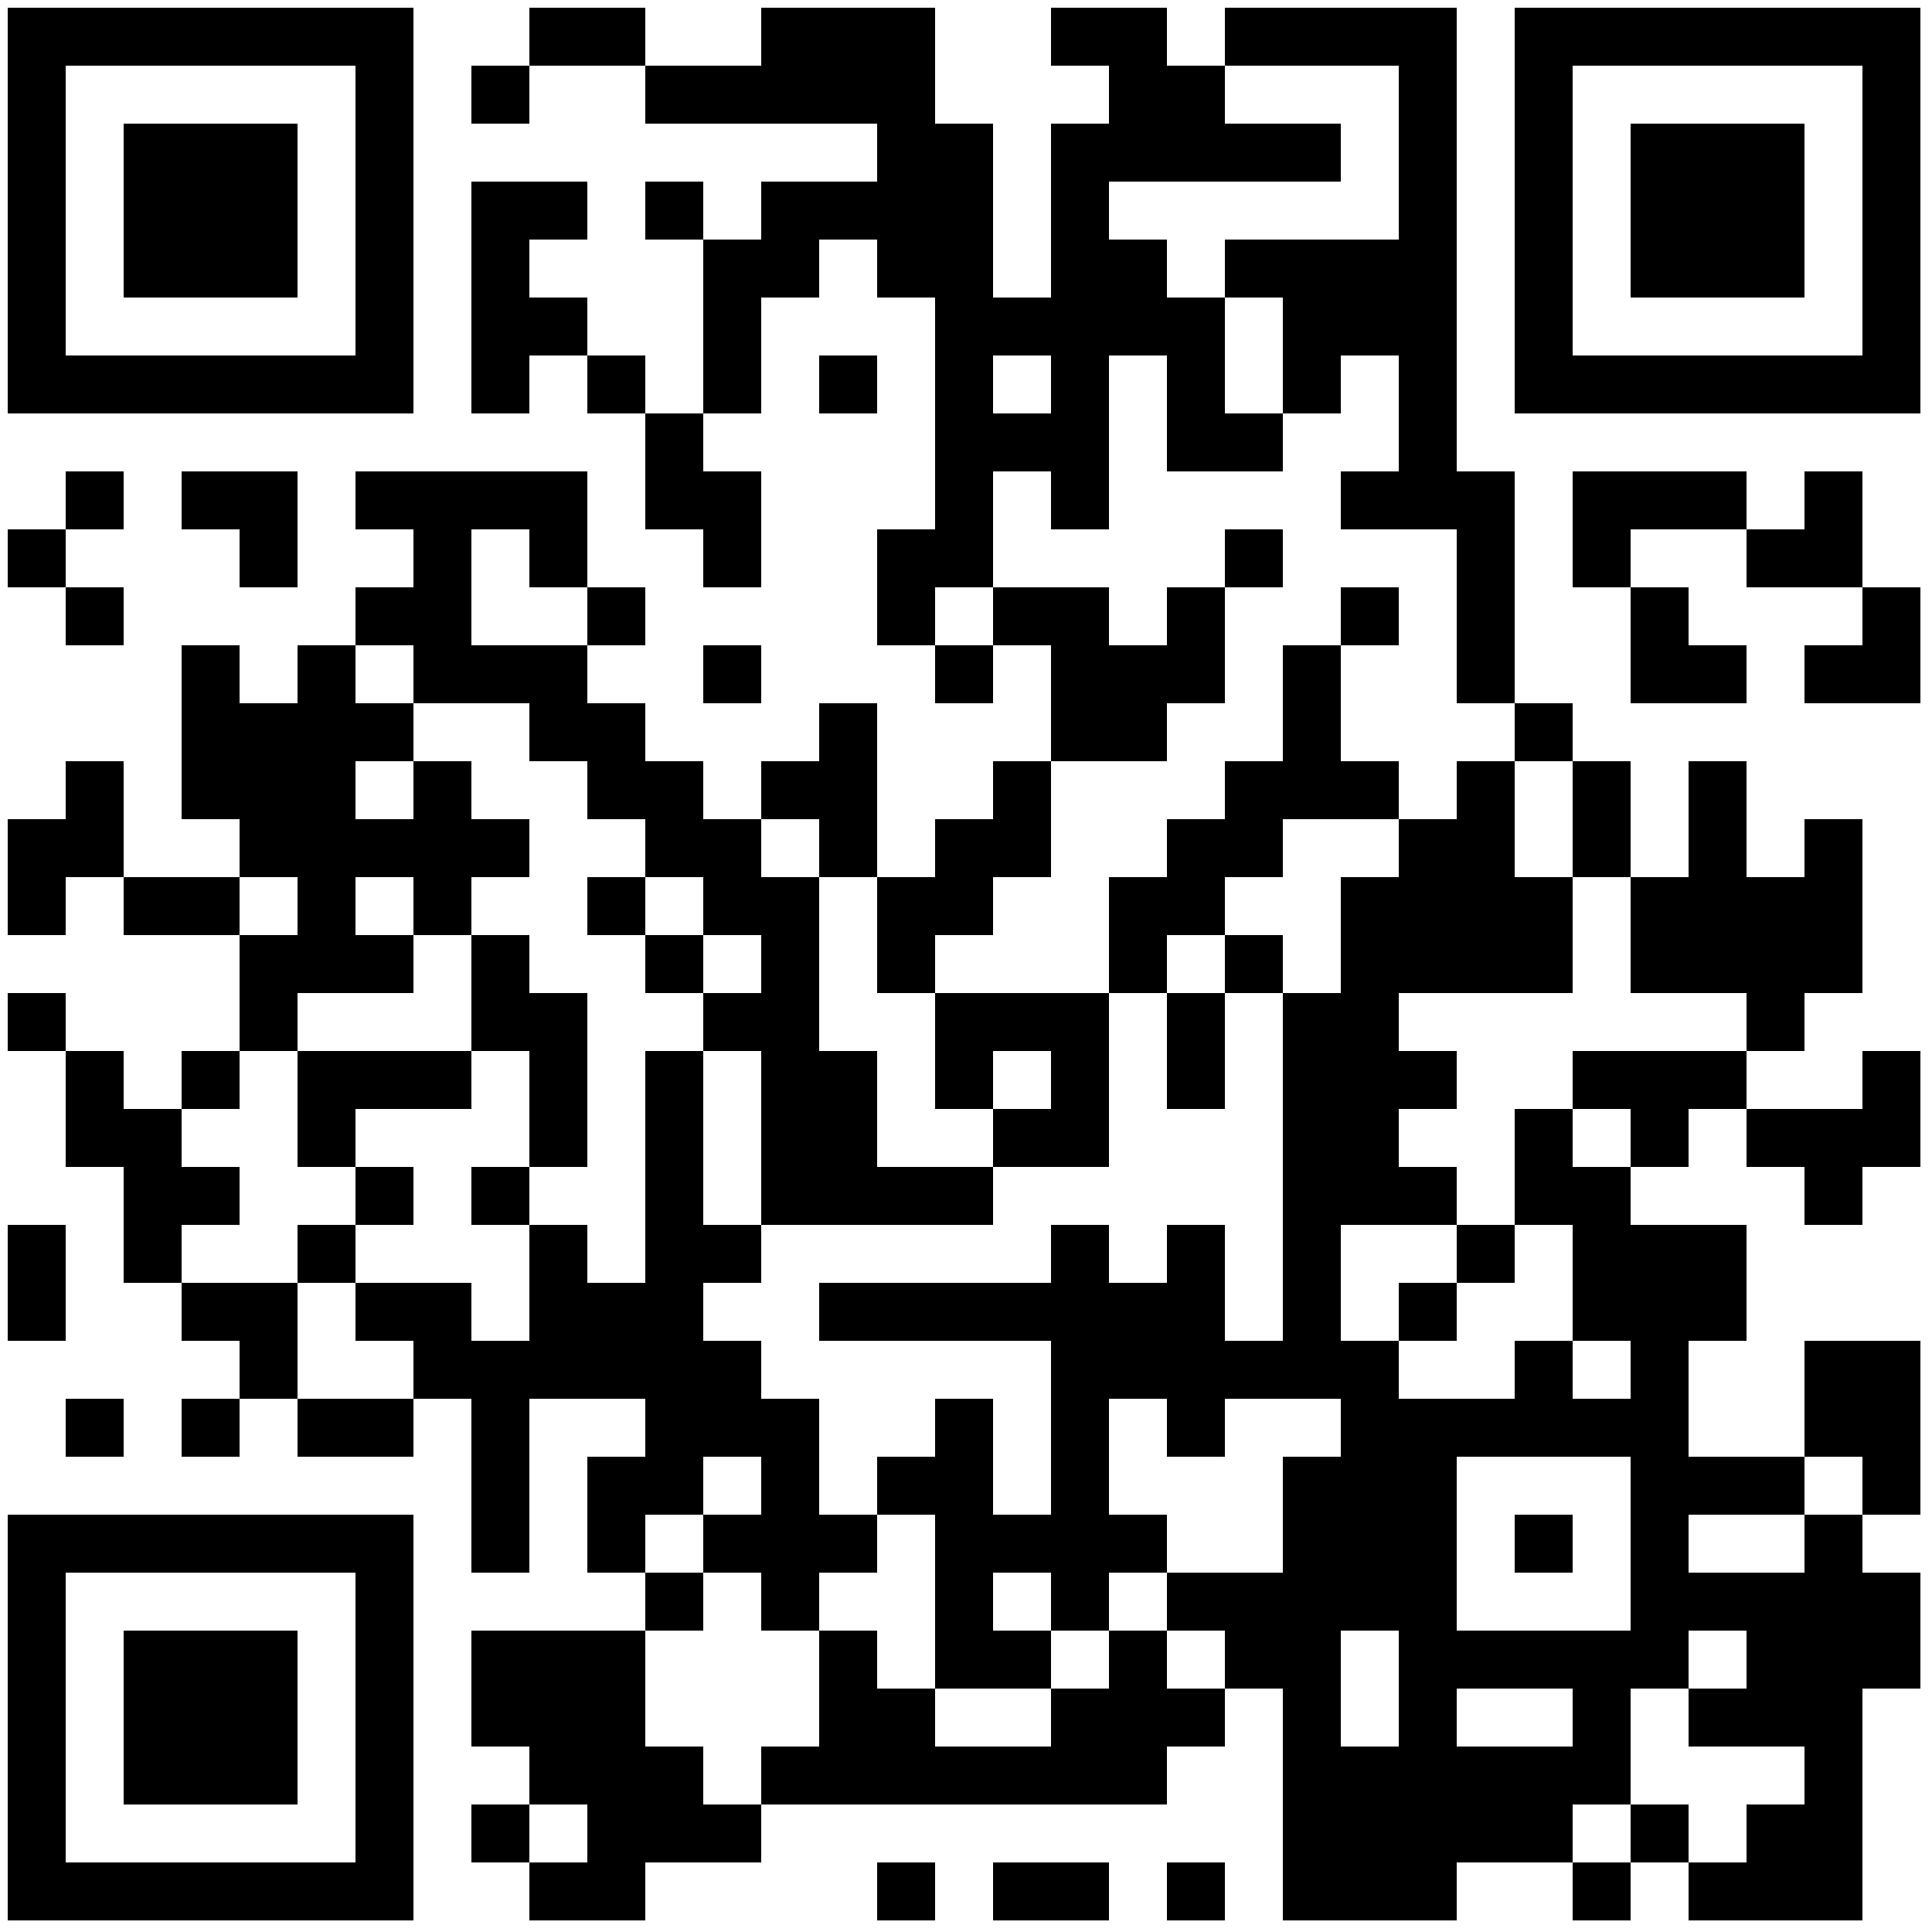 <?xml version="1.0" standalone="no"?>
<svg xmlns="http://www.w3.org/2000/svg" width="500" height="500"><rect width="100%" height="100%" fill="#808080" stroke="none"/><defs><clipPath id="clip-path-dot-color"><rect x="2" y="137" width="15" height="15" transform="rotate(0,9.5,144.5)"/><rect x="2" y="212" width="15" height="15" transform="rotate(0,9.5,219.5)"/><rect x="2" y="227" width="15" height="15" transform="rotate(0,9.5,234.5)"/><rect x="2" y="257" width="15" height="15" transform="rotate(0,9.5,264.5)"/><rect x="2" y="317" width="15" height="15" transform="rotate(0,9.5,324.5)"/><rect x="2" y="332" width="15" height="15" transform="rotate(0,9.5,339.5)"/><rect x="17" y="122" width="15" height="15" transform="rotate(0,24.5,129.5)"/><rect x="17" y="152" width="15" height="15" transform="rotate(0,24.5,159.5)"/><rect x="17" y="197" width="15" height="15" transform="rotate(0,24.5,204.5)"/><rect x="17" y="212" width="15" height="15" transform="rotate(0,24.5,219.5)"/><rect x="17" y="272" width="15" height="15" transform="rotate(0,24.5,279.5)"/><rect x="17" y="287" width="15" height="15" transform="rotate(0,24.5,294.5)"/><rect x="17" y="362" width="15" height="15" transform="rotate(0,24.5,369.5)"/><rect x="32" y="227" width="15" height="15" transform="rotate(0,39.5,234.5)"/><rect x="32" y="287" width="15" height="15" transform="rotate(0,39.5,294.5)"/><rect x="32" y="302" width="15" height="15" transform="rotate(0,39.5,309.5)"/><rect x="32" y="317" width="15" height="15" transform="rotate(0,39.5,324.5)"/><rect x="47" y="122" width="15" height="15" transform="rotate(0,54.5,129.5)"/><rect x="47" y="167" width="15" height="15" transform="rotate(0,54.5,174.5)"/><rect x="47" y="182" width="15" height="15" transform="rotate(0,54.5,189.5)"/><rect x="47" y="197" width="15" height="15" transform="rotate(0,54.5,204.5)"/><rect x="47" y="227" width="15" height="15" transform="rotate(0,54.5,234.5)"/><rect x="47" y="272" width="15" height="15" transform="rotate(0,54.5,279.5)"/><rect x="47" y="302" width="15" height="15" transform="rotate(0,54.5,309.5)"/><rect x="47" y="332" width="15" height="15" transform="rotate(0,54.5,339.5)"/><rect x="47" y="362" width="15" height="15" transform="rotate(0,54.5,369.5)"/><rect x="62" y="122" width="15" height="15" transform="rotate(0,69.5,129.5)"/><rect x="62" y="137" width="15" height="15" transform="rotate(0,69.5,144.5)"/><rect x="62" y="182" width="15" height="15" transform="rotate(0,69.5,189.5)"/><rect x="62" y="197" width="15" height="15" transform="rotate(0,69.5,204.5)"/><rect x="62" y="212" width="15" height="15" transform="rotate(0,69.5,219.5)"/><rect x="62" y="242" width="15" height="15" transform="rotate(0,69.5,249.5)"/><rect x="62" y="257" width="15" height="15" transform="rotate(0,69.5,264.5)"/><rect x="62" y="332" width="15" height="15" transform="rotate(0,69.5,339.5)"/><rect x="62" y="347" width="15" height="15" transform="rotate(0,69.5,354.5)"/><rect x="77" y="167" width="15" height="15" transform="rotate(0,84.5,174.5)"/><rect x="77" y="182" width="15" height="15" transform="rotate(0,84.5,189.5)"/><rect x="77" y="197" width="15" height="15" transform="rotate(0,84.5,204.5)"/><rect x="77" y="212" width="15" height="15" transform="rotate(0,84.5,219.5)"/><rect x="77" y="227" width="15" height="15" transform="rotate(0,84.5,234.5)"/><rect x="77" y="242" width="15" height="15" transform="rotate(0,84.5,249.5)"/><rect x="77" y="272" width="15" height="15" transform="rotate(0,84.5,279.5)"/><rect x="77" y="287" width="15" height="15" transform="rotate(0,84.5,294.5)"/><rect x="77" y="317" width="15" height="15" transform="rotate(0,84.5,324.5)"/><rect x="77" y="362" width="15" height="15" transform="rotate(0,84.5,369.5)"/><rect x="92" y="122" width="15" height="15" transform="rotate(0,99.5,129.5)"/><rect x="92" y="152" width="15" height="15" transform="rotate(0,99.5,159.5)"/><rect x="92" y="182" width="15" height="15" transform="rotate(0,99.5,189.5)"/><rect x="92" y="212" width="15" height="15" transform="rotate(0,99.5,219.5)"/><rect x="92" y="242" width="15" height="15" transform="rotate(0,99.5,249.5)"/><rect x="92" y="272" width="15" height="15" transform="rotate(0,99.5,279.5)"/><rect x="92" y="302" width="15" height="15" transform="rotate(0,99.5,309.5)"/><rect x="92" y="332" width="15" height="15" transform="rotate(0,99.5,339.5)"/><rect x="92" y="362" width="15" height="15" transform="rotate(0,99.5,369.5)"/><rect x="107" y="122" width="15" height="15" transform="rotate(0,114.5,129.5)"/><rect x="107" y="137" width="15" height="15" transform="rotate(0,114.5,144.5)"/><rect x="107" y="152" width="15" height="15" transform="rotate(0,114.5,159.5)"/><rect x="107" y="167" width="15" height="15" transform="rotate(0,114.5,174.5)"/><rect x="107" y="197" width="15" height="15" transform="rotate(0,114.5,204.5)"/><rect x="107" y="212" width="15" height="15" transform="rotate(0,114.5,219.5)"/><rect x="107" y="227" width="15" height="15" transform="rotate(0,114.5,234.5)"/><rect x="107" y="272" width="15" height="15" transform="rotate(0,114.5,279.5)"/><rect x="107" y="332" width="15" height="15" transform="rotate(0,114.5,339.5)"/><rect x="107" y="347" width="15" height="15" transform="rotate(0,114.5,354.5)"/><rect x="122" y="17" width="15" height="15" transform="rotate(0,129.5,24.5)"/><rect x="122" y="47" width="15" height="15" transform="rotate(0,129.5,54.5)"/><rect x="122" y="62" width="15" height="15" transform="rotate(0,129.5,69.5)"/><rect x="122" y="77" width="15" height="15" transform="rotate(0,129.5,84.5)"/><rect x="122" y="92" width="15" height="15" transform="rotate(0,129.5,99.5)"/><rect x="122" y="122" width="15" height="15" transform="rotate(0,129.5,129.5)"/><rect x="122" y="167" width="15" height="15" transform="rotate(0,129.5,174.5)"/><rect x="122" y="212" width="15" height="15" transform="rotate(0,129.5,219.5)"/><rect x="122" y="242" width="15" height="15" transform="rotate(0,129.5,249.5)"/><rect x="122" y="257" width="15" height="15" transform="rotate(0,129.5,264.5)"/><rect x="122" y="302" width="15" height="15" transform="rotate(0,129.5,309.5)"/><rect x="122" y="347" width="15" height="15" transform="rotate(0,129.5,354.5)"/><rect x="122" y="362" width="15" height="15" transform="rotate(0,129.5,369.5)"/><rect x="122" y="377" width="15" height="15" transform="rotate(0,129.5,384.5)"/><rect x="122" y="392" width="15" height="15" transform="rotate(0,129.5,399.5)"/><rect x="122" y="422" width="15" height="15" transform="rotate(0,129.5,429.5)"/><rect x="122" y="437" width="15" height="15" transform="rotate(0,129.5,444.5)"/><rect x="122" y="467" width="15" height="15" transform="rotate(0,129.5,474.5)"/><rect x="137" y="2" width="15" height="15" transform="rotate(0,144.5,9.5)"/><rect x="137" y="47" width="15" height="15" transform="rotate(0,144.5,54.5)"/><rect x="137" y="77" width="15" height="15" transform="rotate(0,144.5,84.5)"/><rect x="137" y="122" width="15" height="15" transform="rotate(0,144.5,129.5)"/><rect x="137" y="137" width="15" height="15" transform="rotate(0,144.5,144.5)"/><rect x="137" y="167" width="15" height="15" transform="rotate(0,144.5,174.5)"/><rect x="137" y="182" width="15" height="15" transform="rotate(0,144.5,189.5)"/><rect x="137" y="257" width="15" height="15" transform="rotate(0,144.5,264.5)"/><rect x="137" y="272" width="15" height="15" transform="rotate(0,144.5,279.5)"/><rect x="137" y="287" width="15" height="15" transform="rotate(0,144.5,294.5)"/><rect x="137" y="317" width="15" height="15" transform="rotate(0,144.5,324.5)"/><rect x="137" y="332" width="15" height="15" transform="rotate(0,144.5,339.5)"/><rect x="137" y="347" width="15" height="15" transform="rotate(0,144.5,354.5)"/><rect x="137" y="422" width="15" height="15" transform="rotate(0,144.5,429.5)"/><rect x="137" y="437" width="15" height="15" transform="rotate(0,144.5,444.5)"/><rect x="137" y="452" width="15" height="15" transform="rotate(0,144.5,459.5)"/><rect x="137" y="482" width="15" height="15" transform="rotate(0,144.5,489.5)"/><rect x="152" y="2" width="15" height="15" transform="rotate(0,159.5,9.5)"/><rect x="152" y="92" width="15" height="15" transform="rotate(0,159.5,99.5)"/><rect x="152" y="152" width="15" height="15" transform="rotate(0,159.5,159.5)"/><rect x="152" y="182" width="15" height="15" transform="rotate(0,159.5,189.5)"/><rect x="152" y="197" width="15" height="15" transform="rotate(0,159.5,204.5)"/><rect x="152" y="227" width="15" height="15" transform="rotate(0,159.5,234.5)"/><rect x="152" y="332" width="15" height="15" transform="rotate(0,159.5,339.5)"/><rect x="152" y="347" width="15" height="15" transform="rotate(0,159.5,354.5)"/><rect x="152" y="377" width="15" height="15" transform="rotate(0,159.5,384.5)"/><rect x="152" y="392" width="15" height="15" transform="rotate(0,159.5,399.5)"/><rect x="152" y="422" width="15" height="15" transform="rotate(0,159.5,429.5)"/><rect x="152" y="437" width="15" height="15" transform="rotate(0,159.5,444.5)"/><rect x="152" y="452" width="15" height="15" transform="rotate(0,159.5,459.5)"/><rect x="152" y="467" width="15" height="15" transform="rotate(0,159.5,474.5)"/><rect x="152" y="482" width="15" height="15" transform="rotate(0,159.5,489.5)"/><rect x="167" y="17" width="15" height="15" transform="rotate(0,174.5,24.5)"/><rect x="167" y="47" width="15" height="15" transform="rotate(0,174.5,54.5)"/><rect x="167" y="107" width="15" height="15" transform="rotate(0,174.5,114.5)"/><rect x="167" y="122" width="15" height="15" transform="rotate(0,174.5,129.5)"/><rect x="167" y="197" width="15" height="15" transform="rotate(0,174.5,204.5)"/><rect x="167" y="212" width="15" height="15" transform="rotate(0,174.5,219.5)"/><rect x="167" y="242" width="15" height="15" transform="rotate(0,174.5,249.5)"/><rect x="167" y="272" width="15" height="15" transform="rotate(0,174.5,279.5)"/><rect x="167" y="287" width="15" height="15" transform="rotate(0,174.5,294.5)"/><rect x="167" y="302" width="15" height="15" transform="rotate(0,174.5,309.5)"/><rect x="167" y="317" width="15" height="15" transform="rotate(0,174.5,324.5)"/><rect x="167" y="332" width="15" height="15" transform="rotate(0,174.5,339.5)"/><rect x="167" y="347" width="15" height="15" transform="rotate(0,174.5,354.5)"/><rect x="167" y="362" width="15" height="15" transform="rotate(0,174.5,369.5)"/><rect x="167" y="377" width="15" height="15" transform="rotate(0,174.5,384.5)"/><rect x="167" y="407" width="15" height="15" transform="rotate(0,174.5,414.5)"/><rect x="167" y="452" width="15" height="15" transform="rotate(0,174.5,459.5)"/><rect x="167" y="467" width="15" height="15" transform="rotate(0,174.5,474.5)"/><rect x="182" y="17" width="15" height="15" transform="rotate(0,189.5,24.5)"/><rect x="182" y="62" width="15" height="15" transform="rotate(0,189.5,69.5)"/><rect x="182" y="77" width="15" height="15" transform="rotate(0,189.5,84.5)"/><rect x="182" y="92" width="15" height="15" transform="rotate(0,189.5,99.5)"/><rect x="182" y="122" width="15" height="15" transform="rotate(0,189.5,129.5)"/><rect x="182" y="137" width="15" height="15" transform="rotate(0,189.5,144.5)"/><rect x="182" y="167" width="15" height="15" transform="rotate(0,189.5,174.5)"/><rect x="182" y="212" width="15" height="15" transform="rotate(0,189.5,219.5)"/><rect x="182" y="227" width="15" height="15" transform="rotate(0,189.5,234.5)"/><rect x="182" y="257" width="15" height="15" transform="rotate(0,189.5,264.5)"/><rect x="182" y="317" width="15" height="15" transform="rotate(0,189.5,324.5)"/><rect x="182" y="347" width="15" height="15" transform="rotate(0,189.5,354.5)"/><rect x="182" y="362" width="15" height="15" transform="rotate(0,189.5,369.5)"/><rect x="182" y="392" width="15" height="15" transform="rotate(0,189.5,399.5)"/><rect x="182" y="467" width="15" height="15" transform="rotate(0,189.5,474.5)"/><rect x="197" y="2" width="15" height="15" transform="rotate(0,204.5,9.5)"/><rect x="197" y="17" width="15" height="15" transform="rotate(0,204.5,24.5)"/><rect x="197" y="47" width="15" height="15" transform="rotate(0,204.5,54.5)"/><rect x="197" y="62" width="15" height="15" transform="rotate(0,204.5,69.5)"/><rect x="197" y="197" width="15" height="15" transform="rotate(0,204.5,204.5)"/><rect x="197" y="227" width="15" height="15" transform="rotate(0,204.5,234.5)"/><rect x="197" y="242" width="15" height="15" transform="rotate(0,204.5,249.5)"/><rect x="197" y="257" width="15" height="15" transform="rotate(0,204.5,264.5)"/><rect x="197" y="272" width="15" height="15" transform="rotate(0,204.5,279.5)"/><rect x="197" y="287" width="15" height="15" transform="rotate(0,204.5,294.5)"/><rect x="197" y="302" width="15" height="15" transform="rotate(0,204.5,309.5)"/><rect x="197" y="362" width="15" height="15" transform="rotate(0,204.5,369.5)"/><rect x="197" y="377" width="15" height="15" transform="rotate(0,204.5,384.5)"/><rect x="197" y="392" width="15" height="15" transform="rotate(0,204.5,399.5)"/><rect x="197" y="407" width="15" height="15" transform="rotate(0,204.5,414.5)"/><rect x="197" y="452" width="15" height="15" transform="rotate(0,204.5,459.5)"/><rect x="212" y="2" width="15" height="15" transform="rotate(0,219.5,9.5)"/><rect x="212" y="17" width="15" height="15" transform="rotate(0,219.5,24.5)"/><rect x="212" y="47" width="15" height="15" transform="rotate(0,219.5,54.5)"/><rect x="212" y="92" width="15" height="15" transform="rotate(0,219.5,99.5)"/><rect x="212" y="182" width="15" height="15" transform="rotate(0,219.5,189.5)"/><rect x="212" y="197" width="15" height="15" transform="rotate(0,219.5,204.5)"/><rect x="212" y="212" width="15" height="15" transform="rotate(0,219.5,219.5)"/><rect x="212" y="272" width="15" height="15" transform="rotate(0,219.5,279.5)"/><rect x="212" y="287" width="15" height="15" transform="rotate(0,219.5,294.5)"/><rect x="212" y="302" width="15" height="15" transform="rotate(0,219.5,309.5)"/><rect x="212" y="332" width="15" height="15" transform="rotate(0,219.5,339.5)"/><rect x="212" y="392" width="15" height="15" transform="rotate(0,219.5,399.5)"/><rect x="212" y="422" width="15" height="15" transform="rotate(0,219.5,429.5)"/><rect x="212" y="437" width="15" height="15" transform="rotate(0,219.5,444.5)"/><rect x="212" y="452" width="15" height="15" transform="rotate(0,219.5,459.5)"/><rect x="227" y="2" width="15" height="15" transform="rotate(0,234.5,9.5)"/><rect x="227" y="17" width="15" height="15" transform="rotate(0,234.5,24.5)"/><rect x="227" y="32" width="15" height="15" transform="rotate(0,234.5,39.5)"/><rect x="227" y="47" width="15" height="15" transform="rotate(0,234.5,54.5)"/><rect x="227" y="62" width="15" height="15" transform="rotate(0,234.5,69.5)"/><rect x="227" y="137" width="15" height="15" transform="rotate(0,234.5,144.5)"/><rect x="227" y="152" width="15" height="15" transform="rotate(0,234.5,159.5)"/><rect x="227" y="227" width="15" height="15" transform="rotate(0,234.5,234.5)"/><rect x="227" y="242" width="15" height="15" transform="rotate(0,234.5,249.5)"/><rect x="227" y="302" width="15" height="15" transform="rotate(0,234.5,309.5)"/><rect x="227" y="332" width="15" height="15" transform="rotate(0,234.5,339.5)"/><rect x="227" y="377" width="15" height="15" transform="rotate(0,234.5,384.5)"/><rect x="227" y="437" width="15" height="15" transform="rotate(0,234.5,444.5)"/><rect x="227" y="452" width="15" height="15" transform="rotate(0,234.5,459.5)"/><rect x="227" y="482" width="15" height="15" transform="rotate(0,234.5,489.5)"/><rect x="242" y="32" width="15" height="15" transform="rotate(0,249.5,39.5)"/><rect x="242" y="47" width="15" height="15" transform="rotate(0,249.5,54.5)"/><rect x="242" y="62" width="15" height="15" transform="rotate(0,249.5,69.5)"/><rect x="242" y="77" width="15" height="15" transform="rotate(0,249.5,84.5)"/><rect x="242" y="92" width="15" height="15" transform="rotate(0,249.5,99.5)"/><rect x="242" y="107" width="15" height="15" transform="rotate(0,249.5,114.5)"/><rect x="242" y="122" width="15" height="15" transform="rotate(0,249.5,129.5)"/><rect x="242" y="137" width="15" height="15" transform="rotate(0,249.5,144.5)"/><rect x="242" y="167" width="15" height="15" transform="rotate(0,249.5,174.5)"/><rect x="242" y="212" width="15" height="15" transform="rotate(0,249.5,219.5)"/><rect x="242" y="227" width="15" height="15" transform="rotate(0,249.5,234.5)"/><rect x="242" y="257" width="15" height="15" transform="rotate(0,249.5,264.5)"/><rect x="242" y="272" width="15" height="15" transform="rotate(0,249.5,279.5)"/><rect x="242" y="302" width="15" height="15" transform="rotate(0,249.5,309.5)"/><rect x="242" y="332" width="15" height="15" transform="rotate(0,249.5,339.5)"/><rect x="242" y="362" width="15" height="15" transform="rotate(0,249.5,369.5)"/><rect x="242" y="377" width="15" height="15" transform="rotate(0,249.5,384.5)"/><rect x="242" y="392" width="15" height="15" transform="rotate(0,249.5,399.5)"/><rect x="242" y="407" width="15" height="15" transform="rotate(0,249.5,414.5)"/><rect x="242" y="422" width="15" height="15" transform="rotate(0,249.5,429.5)"/><rect x="242" y="452" width="15" height="15" transform="rotate(0,249.5,459.5)"/><rect x="257" y="77" width="15" height="15" transform="rotate(0,264.5,84.5)"/><rect x="257" y="107" width="15" height="15" transform="rotate(0,264.5,114.5)"/><rect x="257" y="152" width="15" height="15" transform="rotate(0,264.5,159.5)"/><rect x="257" y="197" width="15" height="15" transform="rotate(0,264.5,204.5)"/><rect x="257" y="212" width="15" height="15" transform="rotate(0,264.5,219.5)"/><rect x="257" y="257" width="15" height="15" transform="rotate(0,264.5,264.5)"/><rect x="257" y="287" width="15" height="15" transform="rotate(0,264.5,294.5)"/><rect x="257" y="332" width="15" height="15" transform="rotate(0,264.5,339.5)"/><rect x="257" y="392" width="15" height="15" transform="rotate(0,264.5,399.5)"/><rect x="257" y="422" width="15" height="15" transform="rotate(0,264.5,429.5)"/><rect x="257" y="452" width="15" height="15" transform="rotate(0,264.5,459.5)"/><rect x="257" y="482" width="15" height="15" transform="rotate(0,264.5,489.5)"/><rect x="272" y="2" width="15" height="15" transform="rotate(0,279.5,9.5)"/><rect x="272" y="32" width="15" height="15" transform="rotate(0,279.5,39.5)"/><rect x="272" y="47" width="15" height="15" transform="rotate(0,279.5,54.5)"/><rect x="272" y="62" width="15" height="15" transform="rotate(0,279.5,69.5)"/><rect x="272" y="77" width="15" height="15" transform="rotate(0,279.5,84.5)"/><rect x="272" y="92" width="15" height="15" transform="rotate(0,279.5,99.5)"/><rect x="272" y="107" width="15" height="15" transform="rotate(0,279.5,114.5)"/><rect x="272" y="122" width="15" height="15" transform="rotate(0,279.5,129.5)"/><rect x="272" y="152" width="15" height="15" transform="rotate(0,279.5,159.5)"/><rect x="272" y="167" width="15" height="15" transform="rotate(0,279.5,174.5)"/><rect x="272" y="182" width="15" height="15" transform="rotate(0,279.5,189.5)"/><rect x="272" y="257" width="15" height="15" transform="rotate(0,279.5,264.5)"/><rect x="272" y="272" width="15" height="15" transform="rotate(0,279.5,279.5)"/><rect x="272" y="287" width="15" height="15" transform="rotate(0,279.5,294.5)"/><rect x="272" y="317" width="15" height="15" transform="rotate(0,279.5,324.5)"/><rect x="272" y="332" width="15" height="15" transform="rotate(0,279.5,339.5)"/><rect x="272" y="347" width="15" height="15" transform="rotate(0,279.5,354.5)"/><rect x="272" y="362" width="15" height="15" transform="rotate(0,279.5,369.5)"/><rect x="272" y="377" width="15" height="15" transform="rotate(0,279.5,384.5)"/><rect x="272" y="392" width="15" height="15" transform="rotate(0,279.5,399.5)"/><rect x="272" y="407" width="15" height="15" transform="rotate(0,279.5,414.5)"/><rect x="272" y="437" width="15" height="15" transform="rotate(0,279.5,444.5)"/><rect x="272" y="452" width="15" height="15" transform="rotate(0,279.5,459.5)"/><rect x="272" y="482" width="15" height="15" transform="rotate(0,279.5,489.5)"/><rect x="287" y="2" width="15" height="15" transform="rotate(0,294.5,9.5)"/><rect x="287" y="17" width="15" height="15" transform="rotate(0,294.5,24.5)"/><rect x="287" y="32" width="15" height="15" transform="rotate(0,294.5,39.5)"/><rect x="287" y="62" width="15" height="15" transform="rotate(0,294.5,69.5)"/><rect x="287" y="77" width="15" height="15" transform="rotate(0,294.5,84.5)"/><rect x="287" y="167" width="15" height="15" transform="rotate(0,294.5,174.5)"/><rect x="287" y="182" width="15" height="15" transform="rotate(0,294.5,189.5)"/><rect x="287" y="227" width="15" height="15" transform="rotate(0,294.5,234.5)"/><rect x="287" y="242" width="15" height="15" transform="rotate(0,294.5,249.5)"/><rect x="287" y="332" width="15" height="15" transform="rotate(0,294.5,339.5)"/><rect x="287" y="347" width="15" height="15" transform="rotate(0,294.5,354.5)"/><rect x="287" y="392" width="15" height="15" transform="rotate(0,294.5,399.5)"/><rect x="287" y="422" width="15" height="15" transform="rotate(0,294.5,429.5)"/><rect x="287" y="437" width="15" height="15" transform="rotate(0,294.5,444.5)"/><rect x="287" y="452" width="15" height="15" transform="rotate(0,294.5,459.5)"/><rect x="302" y="17" width="15" height="15" transform="rotate(0,309.5,24.5)"/><rect x="302" y="32" width="15" height="15" transform="rotate(0,309.5,39.5)"/><rect x="302" y="77" width="15" height="15" transform="rotate(0,309.5,84.5)"/><rect x="302" y="92" width="15" height="15" transform="rotate(0,309.5,99.5)"/><rect x="302" y="107" width="15" height="15" transform="rotate(0,309.5,114.5)"/><rect x="302" y="152" width="15" height="15" transform="rotate(0,309.5,159.5)"/><rect x="302" y="167" width="15" height="15" transform="rotate(0,309.5,174.5)"/><rect x="302" y="212" width="15" height="15" transform="rotate(0,309.5,219.5)"/><rect x="302" y="227" width="15" height="15" transform="rotate(0,309.5,234.5)"/><rect x="302" y="257" width="15" height="15" transform="rotate(0,309.5,264.5)"/><rect x="302" y="272" width="15" height="15" transform="rotate(0,309.5,279.5)"/><rect x="302" y="317" width="15" height="15" transform="rotate(0,309.5,324.5)"/><rect x="302" y="332" width="15" height="15" transform="rotate(0,309.5,339.5)"/><rect x="302" y="347" width="15" height="15" transform="rotate(0,309.5,354.5)"/><rect x="302" y="362" width="15" height="15" transform="rotate(0,309.5,369.5)"/><rect x="302" y="407" width="15" height="15" transform="rotate(0,309.5,414.5)"/><rect x="302" y="437" width="15" height="15" transform="rotate(0,309.5,444.5)"/><rect x="302" y="482" width="15" height="15" transform="rotate(0,309.5,489.5)"/><rect x="317" y="2" width="15" height="15" transform="rotate(0,324.5,9.5)"/><rect x="317" y="32" width="15" height="15" transform="rotate(0,324.5,39.5)"/><rect x="317" y="62" width="15" height="15" transform="rotate(0,324.5,69.5)"/><rect x="317" y="107" width="15" height="15" transform="rotate(0,324.5,114.5)"/><rect x="317" y="137" width="15" height="15" transform="rotate(0,324.5,144.5)"/><rect x="317" y="197" width="15" height="15" transform="rotate(0,324.5,204.5)"/><rect x="317" y="212" width="15" height="15" transform="rotate(0,324.5,219.5)"/><rect x="317" y="242" width="15" height="15" transform="rotate(0,324.5,249.5)"/><rect x="317" y="347" width="15" height="15" transform="rotate(0,324.5,354.5)"/><rect x="317" y="407" width="15" height="15" transform="rotate(0,324.5,414.5)"/><rect x="317" y="422" width="15" height="15" transform="rotate(0,324.5,429.5)"/><rect x="332" y="2" width="15" height="15" transform="rotate(0,339.5,9.5)"/><rect x="332" y="32" width="15" height="15" transform="rotate(0,339.5,39.5)"/><rect x="332" y="62" width="15" height="15" transform="rotate(0,339.5,69.5)"/><rect x="332" y="77" width="15" height="15" transform="rotate(0,339.5,84.5)"/><rect x="332" y="92" width="15" height="15" transform="rotate(0,339.5,99.5)"/><rect x="332" y="167" width="15" height="15" transform="rotate(0,339.5,174.5)"/><rect x="332" y="182" width="15" height="15" transform="rotate(0,339.5,189.5)"/><rect x="332" y="197" width="15" height="15" transform="rotate(0,339.5,204.5)"/><rect x="332" y="257" width="15" height="15" transform="rotate(0,339.5,264.5)"/><rect x="332" y="272" width="15" height="15" transform="rotate(0,339.5,279.5)"/><rect x="332" y="287" width="15" height="15" transform="rotate(0,339.5,294.5)"/><rect x="332" y="302" width="15" height="15" transform="rotate(0,339.5,309.5)"/><rect x="332" y="317" width="15" height="15" transform="rotate(0,339.5,324.5)"/><rect x="332" y="332" width="15" height="15" transform="rotate(0,339.5,339.5)"/><rect x="332" y="347" width="15" height="15" transform="rotate(0,339.5,354.5)"/><rect x="332" y="377" width="15" height="15" transform="rotate(0,339.5,384.5)"/><rect x="332" y="392" width="15" height="15" transform="rotate(0,339.5,399.5)"/><rect x="332" y="407" width="15" height="15" transform="rotate(0,339.5,414.5)"/><rect x="332" y="422" width="15" height="15" transform="rotate(0,339.5,429.5)"/><rect x="332" y="437" width="15" height="15" transform="rotate(0,339.5,444.5)"/><rect x="332" y="452" width="15" height="15" transform="rotate(0,339.5,459.5)"/><rect x="332" y="467" width="15" height="15" transform="rotate(0,339.5,474.5)"/><rect x="332" y="482" width="15" height="15" transform="rotate(0,339.5,489.5)"/><rect x="347" y="2" width="15" height="15" transform="rotate(0,354.5,9.5)"/><rect x="347" y="62" width="15" height="15" transform="rotate(0,354.5,69.5)"/><rect x="347" y="77" width="15" height="15" transform="rotate(0,354.5,84.5)"/><rect x="347" y="122" width="15" height="15" transform="rotate(0,354.5,129.5)"/><rect x="347" y="152" width="15" height="15" transform="rotate(0,354.5,159.5)"/><rect x="347" y="197" width="15" height="15" transform="rotate(0,354.5,204.5)"/><rect x="347" y="227" width="15" height="15" transform="rotate(0,354.5,234.5)"/><rect x="347" y="242" width="15" height="15" transform="rotate(0,354.5,249.5)"/><rect x="347" y="257" width="15" height="15" transform="rotate(0,354.5,264.5)"/><rect x="347" y="272" width="15" height="15" transform="rotate(0,354.5,279.5)"/><rect x="347" y="287" width="15" height="15" transform="rotate(0,354.5,294.5)"/><rect x="347" y="302" width="15" height="15" transform="rotate(0,354.5,309.5)"/><rect x="347" y="347" width="15" height="15" transform="rotate(0,354.5,354.5)"/><rect x="347" y="362" width="15" height="15" transform="rotate(0,354.5,369.5)"/><rect x="347" y="377" width="15" height="15" transform="rotate(0,354.5,384.5)"/><rect x="347" y="392" width="15" height="15" transform="rotate(0,354.5,399.5)"/><rect x="347" y="407" width="15" height="15" transform="rotate(0,354.5,414.5)"/><rect x="347" y="452" width="15" height="15" transform="rotate(0,354.5,459.5)"/><rect x="347" y="467" width="15" height="15" transform="rotate(0,354.5,474.5)"/><rect x="347" y="482" width="15" height="15" transform="rotate(0,354.5,489.5)"/><rect x="362" y="2" width="15" height="15" transform="rotate(0,369.5,9.5)"/><rect x="362" y="17" width="15" height="15" transform="rotate(0,369.5,24.5)"/><rect x="362" y="32" width="15" height="15" transform="rotate(0,369.5,39.5)"/><rect x="362" y="47" width="15" height="15" transform="rotate(0,369.5,54.5)"/><rect x="362" y="62" width="15" height="15" transform="rotate(0,369.5,69.5)"/><rect x="362" y="77" width="15" height="15" transform="rotate(0,369.5,84.5)"/><rect x="362" y="92" width="15" height="15" transform="rotate(0,369.5,99.5)"/><rect x="362" y="107" width="15" height="15" transform="rotate(0,369.5,114.5)"/><rect x="362" y="122" width="15" height="15" transform="rotate(0,369.5,129.5)"/><rect x="362" y="212" width="15" height="15" transform="rotate(0,369.5,219.5)"/><rect x="362" y="227" width="15" height="15" transform="rotate(0,369.5,234.5)"/><rect x="362" y="242" width="15" height="15" transform="rotate(0,369.5,249.5)"/><rect x="362" y="272" width="15" height="15" transform="rotate(0,369.5,279.5)"/><rect x="362" y="302" width="15" height="15" transform="rotate(0,369.5,309.5)"/><rect x="362" y="332" width="15" height="15" transform="rotate(0,369.5,339.5)"/><rect x="362" y="362" width="15" height="15" transform="rotate(0,369.5,369.5)"/><rect x="362" y="377" width="15" height="15" transform="rotate(0,369.5,384.5)"/><rect x="362" y="392" width="15" height="15" transform="rotate(0,369.5,399.5)"/><rect x="362" y="407" width="15" height="15" transform="rotate(0,369.5,414.5)"/><rect x="362" y="422" width="15" height="15" transform="rotate(0,369.5,429.5)"/><rect x="362" y="437" width="15" height="15" transform="rotate(0,369.5,444.5)"/><rect x="362" y="452" width="15" height="15" transform="rotate(0,369.5,459.5)"/><rect x="362" y="467" width="15" height="15" transform="rotate(0,369.5,474.5)"/><rect x="362" y="482" width="15" height="15" transform="rotate(0,369.5,489.5)"/><rect x="377" y="122" width="15" height="15" transform="rotate(0,384.5,129.5)"/><rect x="377" y="137" width="15" height="15" transform="rotate(0,384.5,144.5)"/><rect x="377" y="152" width="15" height="15" transform="rotate(0,384.5,159.5)"/><rect x="377" y="167" width="15" height="15" transform="rotate(0,384.5,174.5)"/><rect x="377" y="197" width="15" height="15" transform="rotate(0,384.5,204.5)"/><rect x="377" y="212" width="15" height="15" transform="rotate(0,384.5,219.5)"/><rect x="377" y="227" width="15" height="15" transform="rotate(0,384.5,234.5)"/><rect x="377" y="242" width="15" height="15" transform="rotate(0,384.5,249.5)"/><rect x="377" y="317" width="15" height="15" transform="rotate(0,384.5,324.5)"/><rect x="377" y="362" width="15" height="15" transform="rotate(0,384.5,369.5)"/><rect x="377" y="422" width="15" height="15" transform="rotate(0,384.5,429.5)"/><rect x="377" y="452" width="15" height="15" transform="rotate(0,384.5,459.5)"/><rect x="377" y="467" width="15" height="15" transform="rotate(0,384.5,474.5)"/><rect x="392" y="182" width="15" height="15" transform="rotate(0,399.5,189.5)"/><rect x="392" y="227" width="15" height="15" transform="rotate(0,399.5,234.5)"/><rect x="392" y="242" width="15" height="15" transform="rotate(0,399.5,249.5)"/><rect x="392" y="287" width="15" height="15" transform="rotate(0,399.5,294.5)"/><rect x="392" y="302" width="15" height="15" transform="rotate(0,399.5,309.5)"/><rect x="392" y="347" width="15" height="15" transform="rotate(0,399.5,354.5)"/><rect x="392" y="362" width="15" height="15" transform="rotate(0,399.5,369.5)"/><rect x="392" y="392" width="15" height="15" transform="rotate(0,399.5,399.5)"/><rect x="392" y="422" width="15" height="15" transform="rotate(0,399.5,429.5)"/><rect x="392" y="452" width="15" height="15" transform="rotate(0,399.5,459.5)"/><rect x="392" y="467" width="15" height="15" transform="rotate(0,399.5,474.5)"/><rect x="407" y="122" width="15" height="15" transform="rotate(0,414.5,129.5)"/><rect x="407" y="137" width="15" height="15" transform="rotate(0,414.5,144.5)"/><rect x="407" y="197" width="15" height="15" transform="rotate(0,414.5,204.5)"/><rect x="407" y="212" width="15" height="15" transform="rotate(0,414.5,219.5)"/><rect x="407" y="272" width="15" height="15" transform="rotate(0,414.5,279.5)"/><rect x="407" y="302" width="15" height="15" transform="rotate(0,414.5,309.5)"/><rect x="407" y="317" width="15" height="15" transform="rotate(0,414.5,324.5)"/><rect x="407" y="332" width="15" height="15" transform="rotate(0,414.5,339.5)"/><rect x="407" y="362" width="15" height="15" transform="rotate(0,414.5,369.5)"/><rect x="407" y="422" width="15" height="15" transform="rotate(0,414.5,429.5)"/><rect x="407" y="437" width="15" height="15" transform="rotate(0,414.5,444.5)"/><rect x="407" y="452" width="15" height="15" transform="rotate(0,414.5,459.5)"/><rect x="407" y="482" width="15" height="15" transform="rotate(0,414.5,489.5)"/><rect x="422" y="122" width="15" height="15" transform="rotate(0,429.5,129.5)"/><rect x="422" y="152" width="15" height="15" transform="rotate(0,429.5,159.5)"/><rect x="422" y="167" width="15" height="15" transform="rotate(0,429.5,174.5)"/><rect x="422" y="227" width="15" height="15" transform="rotate(0,429.5,234.5)"/><rect x="422" y="242" width="15" height="15" transform="rotate(0,429.5,249.5)"/><rect x="422" y="272" width="15" height="15" transform="rotate(0,429.5,279.5)"/><rect x="422" y="287" width="15" height="15" transform="rotate(0,429.5,294.5)"/><rect x="422" y="317" width="15" height="15" transform="rotate(0,429.5,324.5)"/><rect x="422" y="332" width="15" height="15" transform="rotate(0,429.5,339.5)"/><rect x="422" y="347" width="15" height="15" transform="rotate(0,429.5,354.5)"/><rect x="422" y="362" width="15" height="15" transform="rotate(0,429.5,369.5)"/><rect x="422" y="377" width="15" height="15" transform="rotate(0,429.5,384.5)"/><rect x="422" y="392" width="15" height="15" transform="rotate(0,429.5,399.5)"/><rect x="422" y="407" width="15" height="15" transform="rotate(0,429.5,414.5)"/><rect x="422" y="422" width="15" height="15" transform="rotate(0,429.5,429.5)"/><rect x="422" y="467" width="15" height="15" transform="rotate(0,429.5,474.5)"/><rect x="437" y="122" width="15" height="15" transform="rotate(0,444.5,129.5)"/><rect x="437" y="167" width="15" height="15" transform="rotate(0,444.5,174.5)"/><rect x="437" y="197" width="15" height="15" transform="rotate(0,444.5,204.5)"/><rect x="437" y="212" width="15" height="15" transform="rotate(0,444.5,219.5)"/><rect x="437" y="227" width="15" height="15" transform="rotate(0,444.5,234.5)"/><rect x="437" y="242" width="15" height="15" transform="rotate(0,444.5,249.5)"/><rect x="437" y="272" width="15" height="15" transform="rotate(0,444.5,279.5)"/><rect x="437" y="317" width="15" height="15" transform="rotate(0,444.5,324.5)"/><rect x="437" y="332" width="15" height="15" transform="rotate(0,444.5,339.5)"/><rect x="437" y="377" width="15" height="15" transform="rotate(0,444.5,384.5)"/><rect x="437" y="407" width="15" height="15" transform="rotate(0,444.5,414.5)"/><rect x="437" y="437" width="15" height="15" transform="rotate(0,444.5,444.5)"/><rect x="437" y="482" width="15" height="15" transform="rotate(0,444.5,489.5)"/><rect x="452" y="137" width="15" height="15" transform="rotate(0,459.5,144.5)"/><rect x="452" y="227" width="15" height="15" transform="rotate(0,459.5,234.5)"/><rect x="452" y="242" width="15" height="15" transform="rotate(0,459.5,249.5)"/><rect x="452" y="257" width="15" height="15" transform="rotate(0,459.5,264.5)"/><rect x="452" y="287" width="15" height="15" transform="rotate(0,459.5,294.5)"/><rect x="452" y="377" width="15" height="15" transform="rotate(0,459.5,384.5)"/><rect x="452" y="407" width="15" height="15" transform="rotate(0,459.5,414.5)"/><rect x="452" y="422" width="15" height="15" transform="rotate(0,459.5,429.5)"/><rect x="452" y="437" width="15" height="15" transform="rotate(0,459.5,444.5)"/><rect x="452" y="467" width="15" height="15" transform="rotate(0,459.5,474.5)"/><rect x="452" y="482" width="15" height="15" transform="rotate(0,459.5,489.5)"/><rect x="467" y="122" width="15" height="15" transform="rotate(0,474.5,129.5)"/><rect x="467" y="137" width="15" height="15" transform="rotate(0,474.5,144.5)"/><rect x="467" y="167" width="15" height="15" transform="rotate(0,474.5,174.5)"/><rect x="467" y="212" width="15" height="15" transform="rotate(0,474.5,219.5)"/><rect x="467" y="227" width="15" height="15" transform="rotate(0,474.5,234.5)"/><rect x="467" y="242" width="15" height="15" transform="rotate(0,474.5,249.5)"/><rect x="467" y="287" width="15" height="15" transform="rotate(0,474.5,294.5)"/><rect x="467" y="302" width="15" height="15" transform="rotate(0,474.5,309.5)"/><rect x="467" y="347" width="15" height="15" transform="rotate(0,474.5,354.5)"/><rect x="467" y="362" width="15" height="15" transform="rotate(0,474.5,369.5)"/><rect x="467" y="392" width="15" height="15" transform="rotate(0,474.5,399.5)"/><rect x="467" y="407" width="15" height="15" transform="rotate(0,474.5,414.5)"/><rect x="467" y="422" width="15" height="15" transform="rotate(0,474.5,429.5)"/><rect x="467" y="437" width="15" height="15" transform="rotate(0,474.5,444.5)"/><rect x="467" y="452" width="15" height="15" transform="rotate(0,474.5,459.5)"/><rect x="467" y="467" width="15" height="15" transform="rotate(0,474.5,474.5)"/><rect x="467" y="482" width="15" height="15" transform="rotate(0,474.5,489.5)"/><rect x="482" y="152" width="15" height="15" transform="rotate(0,489.5,159.5)"/><rect x="482" y="167" width="15" height="15" transform="rotate(0,489.5,174.5)"/><rect x="482" y="272" width="15" height="15" transform="rotate(0,489.5,279.5)"/><rect x="482" y="287" width="15" height="15" transform="rotate(0,489.5,294.5)"/><rect x="482" y="347" width="15" height="15" transform="rotate(0,489.5,354.5)"/><rect x="482" y="362" width="15" height="15" transform="rotate(0,489.5,369.5)"/><rect x="482" y="377" width="15" height="15" transform="rotate(0,489.5,384.5)"/><rect x="482" y="407" width="15" height="15" transform="rotate(0,489.5,414.5)"/><rect x="482" y="422" width="15" height="15" transform="rotate(0,489.5,429.5)"/><path clip-rule="evenodd" d="M 2 2v 105h 105v -105zM 17 17h 75v 75h -75z" transform="rotate(0,54.5,54.5)"/><rect x="32" y="32" width="45" height="45" transform="rotate(0,54.5,54.5)"/><path clip-rule="evenodd" d="M 392 2v 105h 105v -105zM 407 17h 75v 75h -75z" transform="rotate(90,444.5,54.5)"/><rect x="422" y="32" width="45" height="45" transform="rotate(90,444.5,54.5)"/><path clip-rule="evenodd" d="M 2 392v 105h 105v -105zM 17 407h 75v 75h -75z" transform="rotate(-90,54.5,444.5)"/><rect x="32" y="422" width="45" height="45" transform="rotate(-90,54.5,444.5)"/></clipPath></defs><rect x="0" y="0" height="500" width="500" clip-path="url('#clip-path-background-color')" fill="#fff"/><rect x="0" y="0" height="500" width="500" clip-path="url('#clip-path-dot-color')" fill="#000000"/></svg>